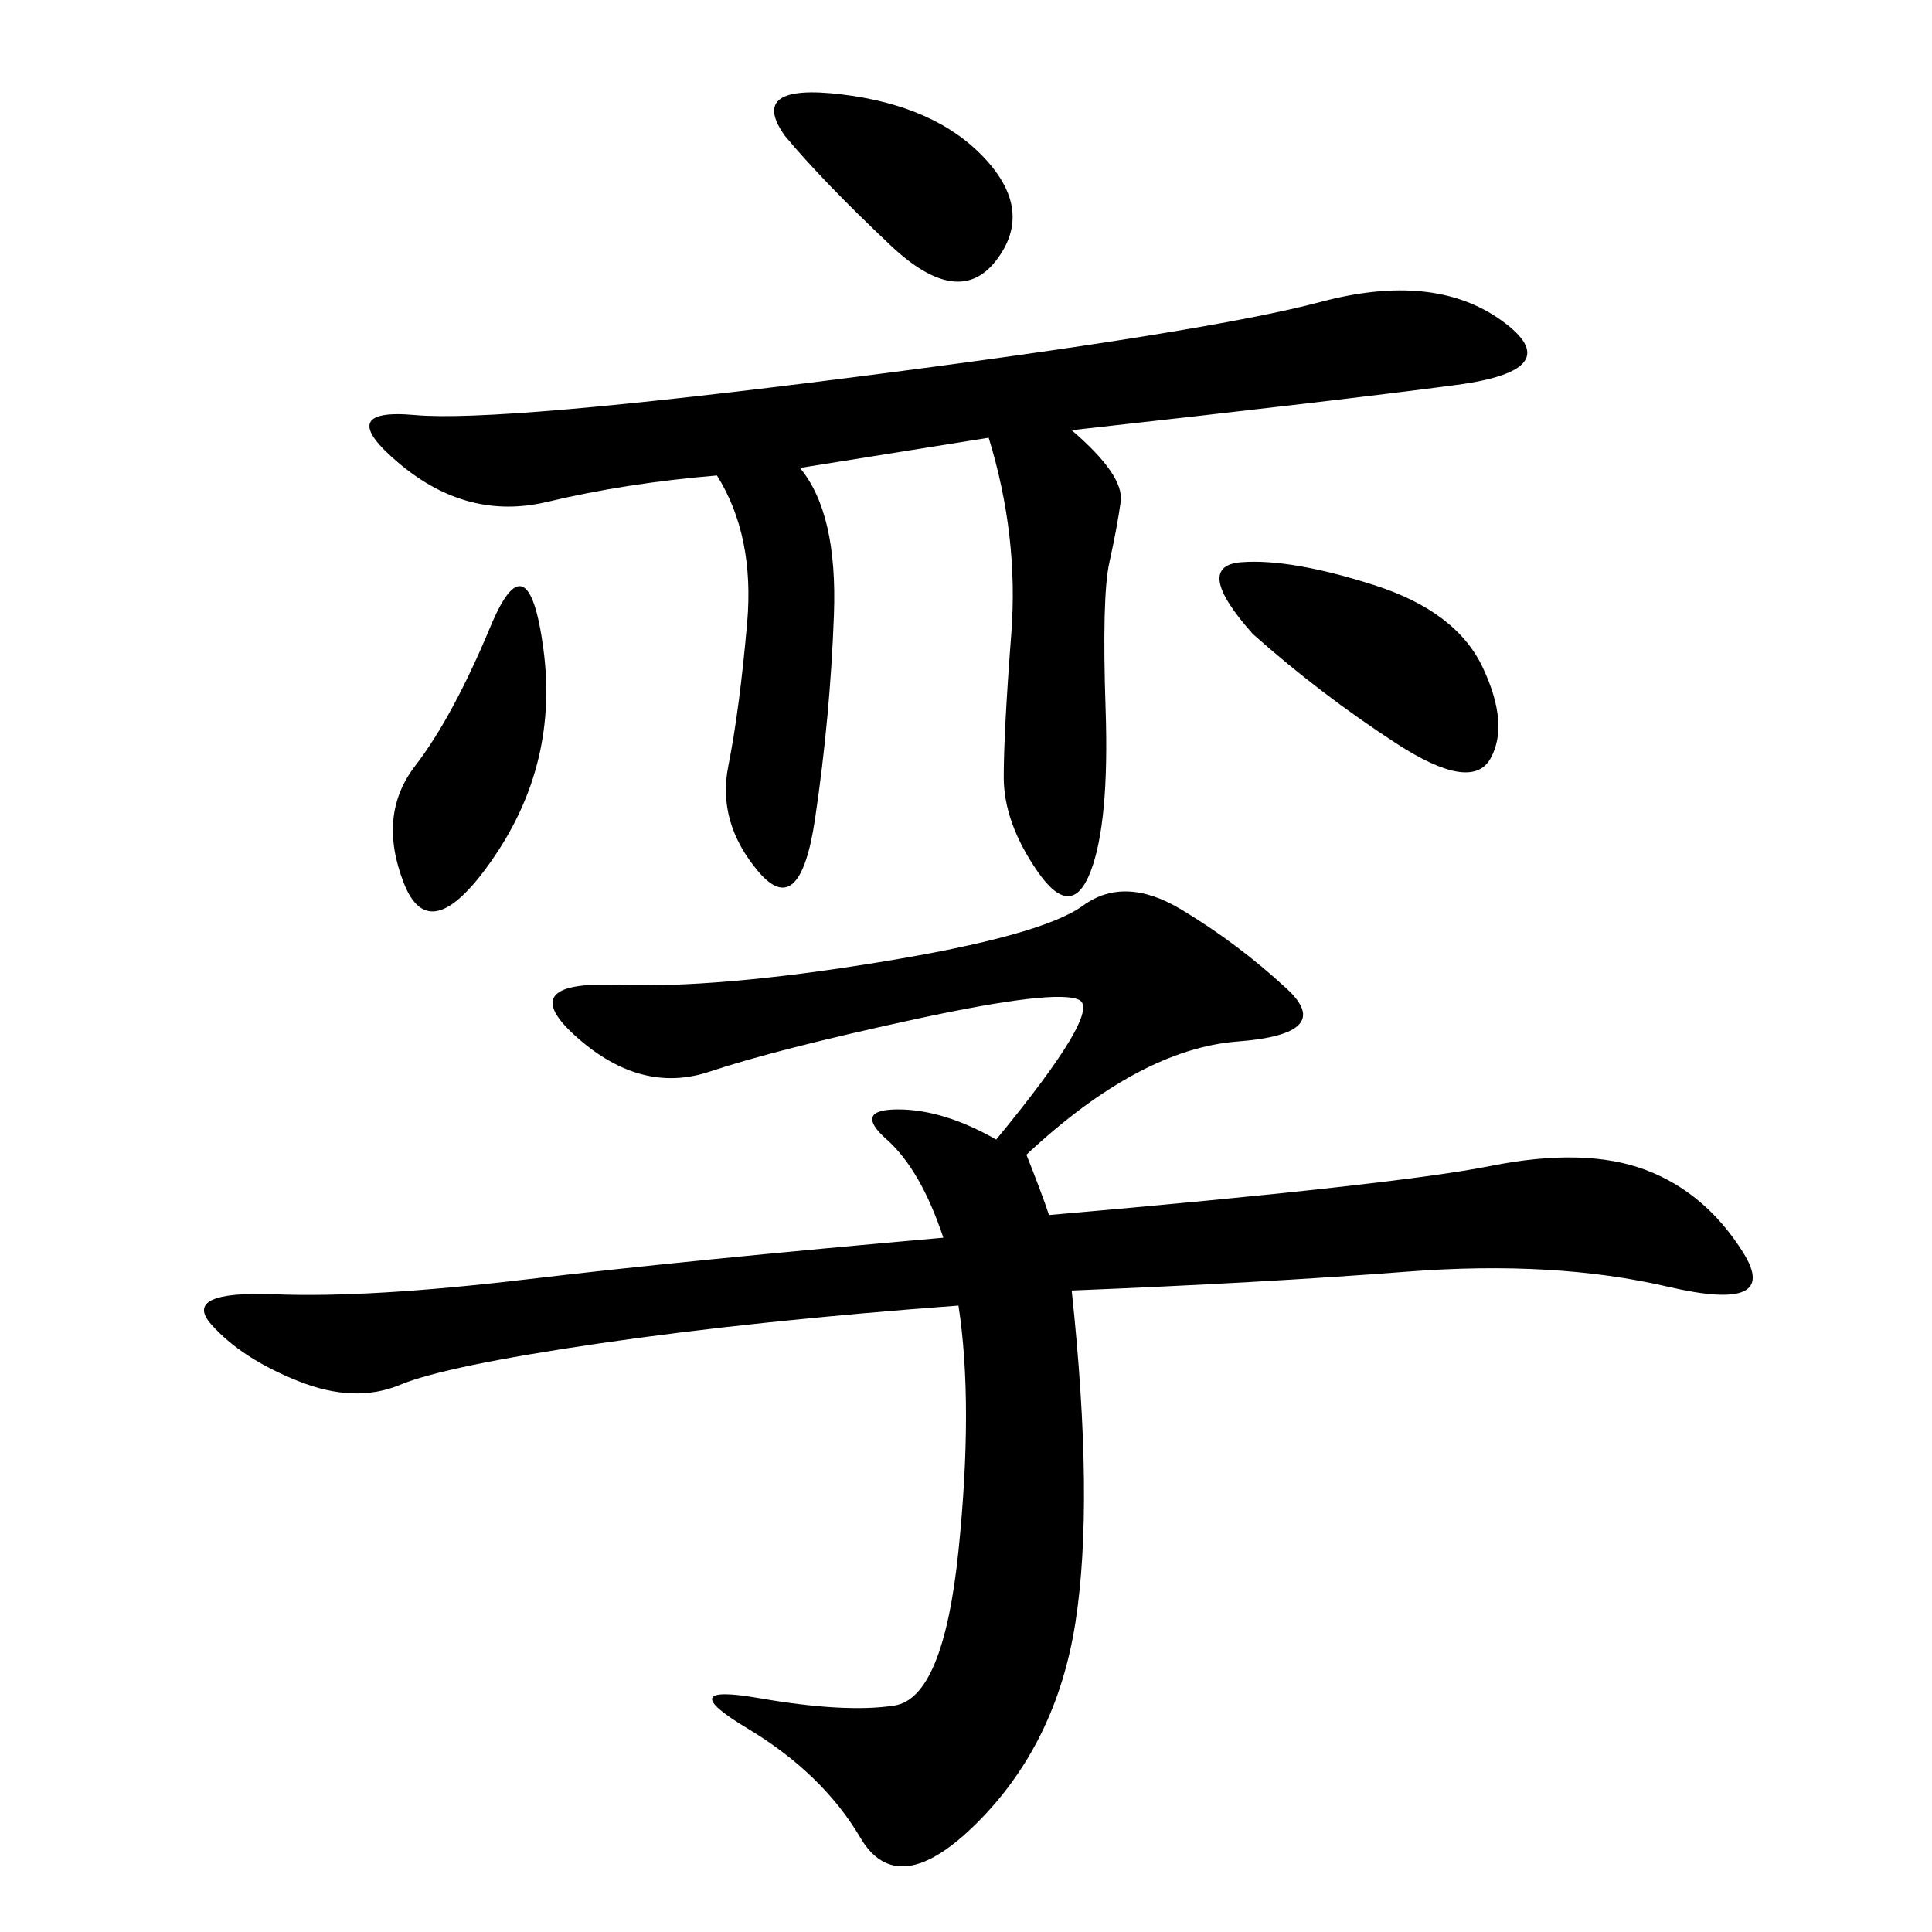 <svg xmlns="http://www.w3.org/2000/svg" xmlns:xlink="http://www.w3.org/1999/xlink" width="300" height="300"><path d="M159.38 179.30Q161.72 185.16 162.89 188.67L162.89 188.67Q216.80 183.98 231.45 181.05Q246.09 178.13 255.47 181.64Q264.84 185.16 270.70 194.53Q276.56 203.91 258.98 199.80Q241.41 195.70 218.55 197.46Q195.70 199.22 166.41 200.39L166.41 200.39Q169.92 233.20 166.99 251.95Q164.06 270.70 151.76 283.01Q139.45 295.31 133.59 285.35Q127.73 275.39 116.02 268.36Q104.30 261.33 117.77 263.67Q131.25 266.02 138.87 264.84Q146.48 263.67 148.83 240.82Q151.17 217.97 148.83 202.73L148.83 202.73Q117.19 205.08 93.16 208.59Q69.14 212.11 62.11 215.04Q55.08 217.97 46.29 214.45Q37.50 210.94 32.81 205.66Q28.13 200.39 42.77 200.98Q57.42 201.56 82.03 198.63Q106.64 195.70 146.48 192.19L146.48 192.19Q142.97 181.64 137.70 176.95Q132.42 172.27 139.45 172.27L139.45 172.27Q146.48 172.27 154.69 176.95L154.69 176.95Q171.09 157.03 167.58 155.27Q164.06 153.52 142.38 158.20Q120.70 162.89 110.16 166.41Q99.61 169.92 89.65 161.13Q79.69 152.34 95.51 152.93Q111.33 153.52 136.52 149.41Q161.72 145.31 168.16 140.63Q174.61 135.94 183.40 141.21Q192.19 146.48 199.80 153.52Q207.42 160.55 192.19 161.72Q176.95 162.89 159.38 179.30L159.38 179.30ZM166.41 66.80Q174.61 73.83 174.02 77.93Q173.44 82.03 172.27 87.30Q171.09 92.58 171.68 110.16Q172.27 127.73 169.34 135.35Q166.41 142.97 161.13 135.35Q155.86 127.73 155.86 120.70L155.86 120.70Q155.86 113.67 157.03 98.44Q158.20 83.20 153.52 67.97L153.52 67.97L124.22 72.66Q130.08 79.69 129.49 95.51Q128.91 111.33 126.56 127.15Q124.22 142.97 117.77 135.35Q111.33 127.73 113.09 118.95Q114.84 110.16 116.02 96.68Q117.19 83.20 111.33 73.83L111.33 73.83Q97.27 75 84.96 77.93Q72.66 80.86 62.11 72.07Q51.56 63.28 64.45 64.45Q77.34 65.63 132.42 58.59Q187.50 51.56 205.08 46.88Q222.66 42.19 233.20 49.80Q243.75 57.42 226.17 59.77Q208.59 62.11 166.41 66.80L166.41 66.80ZM194.53 98.44Q185.16 87.89 192.77 87.30Q200.39 86.72 213.28 90.82Q226.17 94.92 230.27 103.71Q234.38 112.50 231.45 117.77Q228.52 123.05 216.80 115.43Q205.08 107.81 194.53 98.44L194.53 98.44ZM76.17 97.27Q82.03 83.20 84.38 100.78Q86.72 118.36 76.76 133.01Q66.80 147.66 62.70 137.11Q58.59 126.56 64.45 118.95Q70.31 111.33 76.17 97.27L76.17 97.27ZM121.88 21.09Q116.02 12.89 130.66 14.65Q145.31 16.41 152.93 24.61Q160.55 32.81 154.69 40.43Q148.83 48.05 138.28 38.09Q127.73 28.13 121.88 21.09L121.88 21.09Z"/></svg>